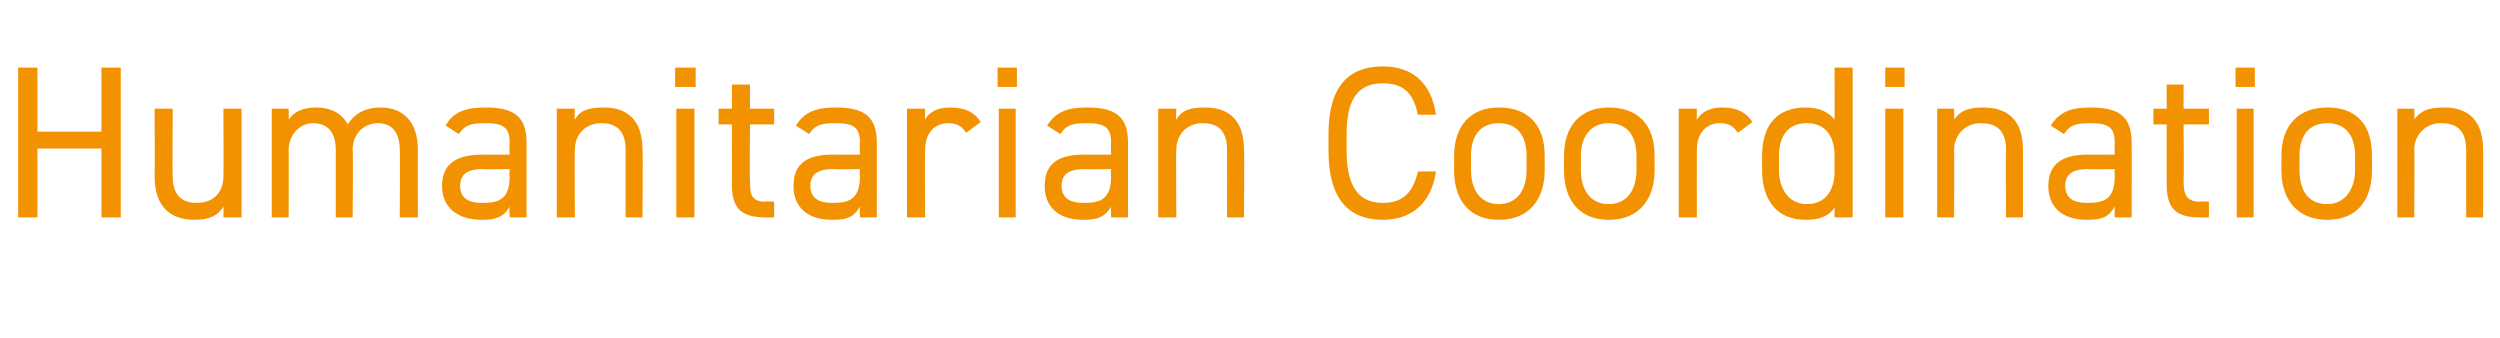 <?xml version="1.0" standalone="no"?><!DOCTYPE svg PUBLIC "-//W3C//DTD SVG 1.1//EN" "http://www.w3.org/Graphics/SVG/1.1/DTD/svg11.dtd"><svg xmlns="http://www.w3.org/2000/svg" version="1.1" width="207px" height="28px" viewBox="0 -4 207 28" style="top:-4px">  <desc>Humanitarian Coordination</desc>  <defs/>  <g id="Polygon244898">    <path d="M 3.1 6.9 L 8.4 6.9 L 8.4 1.6 L 10 1.6 L 10 14 L 8.4 14 L 8.4 8.3 L 3.1 8.3 L 3.1 14 L 1.5 14 L 1.5 1.6 L 3.1 1.6 L 3.1 6.9 Z M 20 14 L 18.5 14 C 18.5 14 18.52 13.14 18.5 13.1 C 18.1 13.8 17.4 14.2 16.1 14.2 C 14.2 14.2 12.8 13.2 12.8 10.6 C 12.83 10.64 12.8 5 12.8 5 L 14.3 5 C 14.3 5 14.27 10.62 14.3 10.6 C 14.3 12.4 15.3 12.8 16.3 12.8 C 17.7 12.8 18.5 11.9 18.5 10.6 C 18.52 10.64 18.5 5 18.5 5 L 20 5 L 20 14 Z M 22.5 5 L 23.9 5 C 23.9 5 23.92 5.9 23.9 5.9 C 24.3 5.3 25 4.9 26.2 4.9 C 27.4 4.9 28.3 5.4 28.8 6.3 C 29.4 5.3 30.4 4.9 31.5 4.9 C 33.4 4.9 34.6 6.1 34.6 8.4 C 34.58 8.41 34.6 14 34.6 14 L 33.1 14 C 33.1 14 33.14 8.42 33.1 8.4 C 33.1 6.8 32.3 6.2 31.3 6.2 C 30.1 6.2 29.2 7.1 29.2 8.4 C 29.25 8.41 29.2 14 29.2 14 L 27.8 14 C 27.8 14 27.81 8.42 27.8 8.4 C 27.8 6.8 27 6.2 25.9 6.2 C 24.8 6.2 23.9 7.2 23.9 8.4 C 23.92 8.41 23.9 14 23.9 14 L 22.5 14 L 22.5 5 Z M 40 8.8 C 40.01 8.82 42.2 8.8 42.2 8.8 C 42.2 8.8 42.16 7.78 42.2 7.8 C 42.2 6.5 41.6 6.2 40.2 6.2 C 39.1 6.2 38.5 6.3 38 7.1 C 38 7.1 36.9 6.4 36.9 6.4 C 37.5 5.3 38.5 4.9 40.2 4.9 C 42.5 4.9 43.6 5.6 43.6 7.8 C 43.6 7.78 43.6 14 43.6 14 L 42.2 14 C 42.2 14 42.16 13.14 42.2 13.1 C 41.7 14 41 14.2 39.9 14.2 C 37.8 14.2 36.6 13.1 36.6 11.4 C 36.6 9.4 38 8.8 40 8.8 Z M 42.2 10 C 42.2 10 40.01 10.04 40 10 C 38.6 10 38.1 10.5 38.1 11.4 C 38.1 12.4 38.8 12.8 39.9 12.8 C 41.2 12.8 42.2 12.6 42.2 10.6 C 42.16 10.57 42.2 10 42.2 10 Z M 46.1 5 L 47.6 5 C 47.6 5 47.56 5.9 47.6 5.9 C 48 5.2 48.6 4.9 50 4.9 C 51.9 4.9 53.2 5.9 53.2 8.4 C 53.24 8.41 53.2 14 53.2 14 L 51.8 14 C 51.8 14 51.8 8.42 51.8 8.4 C 51.8 6.6 50.8 6.2 49.8 6.2 C 48.4 6.2 47.6 7.2 47.6 8.4 C 47.56 8.41 47.6 14 47.6 14 L 46.1 14 L 46.1 5 Z M 56 5 L 57.5 5 L 57.5 14 L 56 14 L 56 5 Z M 55.9 1.6 L 57.6 1.6 L 57.6 3.2 L 55.9 3.2 L 55.9 1.6 Z M 59.5 5 L 60.6 5 L 60.6 3 L 62.1 3 L 62.1 5 L 64.1 5 L 64.1 6.3 L 62.1 6.3 C 62.1 6.3 62.06 10.89 62.1 10.9 C 62.1 12.1 62.2 12.7 63.4 12.7 C 63.41 12.65 64.1 12.7 64.1 12.7 L 64.1 14 C 64.1 14 63.36 14.02 63.4 14 C 61.2 14 60.6 13.1 60.6 11.2 C 60.62 11.25 60.6 6.3 60.6 6.3 L 59.5 6.3 L 59.5 5 Z M 69 8.8 C 69.03 8.82 71.2 8.8 71.2 8.8 C 71.2 8.8 71.17 7.78 71.2 7.8 C 71.2 6.5 70.6 6.2 69.2 6.2 C 68.1 6.2 67.5 6.3 67 7.1 C 67 7.1 65.9 6.4 65.9 6.4 C 66.6 5.3 67.5 4.9 69.2 4.9 C 71.5 4.9 72.6 5.6 72.6 7.8 C 72.61 7.78 72.6 14 72.6 14 L 71.2 14 C 71.2 14 71.17 13.14 71.2 13.1 C 70.7 14 70.1 14.2 68.9 14.2 C 66.8 14.2 65.7 13.1 65.7 11.4 C 65.7 9.4 67 8.8 69 8.8 Z M 71.2 10 C 71.2 10 69.03 10.04 69 10 C 67.6 10 67.1 10.5 67.1 11.4 C 67.1 12.4 67.8 12.8 68.9 12.8 C 70.2 12.8 71.2 12.6 71.2 10.6 C 71.17 10.57 71.2 10 71.2 10 Z M 80 7 C 79.6 6.4 79.2 6.2 78.5 6.2 C 77.4 6.2 76.6 7 76.6 8.4 C 76.57 8.39 76.6 14 76.6 14 L 75.1 14 L 75.1 5 L 76.6 5 C 76.6 5 76.57 5.9 76.6 5.9 C 76.9 5.3 77.6 4.9 78.7 4.9 C 79.9 4.9 80.7 5.3 81.2 6.1 C 81.2 6.1 80 7 80 7 Z M 82.7 5 L 84.1 5 L 84.1 14 L 82.7 14 L 82.7 5 Z M 82.6 1.6 L 84.2 1.6 L 84.2 3.2 L 82.6 3.2 L 82.6 1.6 Z M 89.8 8.8 C 89.82 8.82 92 8.8 92 8.8 C 92 8.8 91.96 7.78 92 7.8 C 92 6.5 91.4 6.2 90 6.2 C 88.9 6.2 88.3 6.3 87.8 7.1 C 87.8 7.1 86.7 6.4 86.7 6.4 C 87.4 5.3 88.3 4.9 90 4.9 C 92.3 4.9 93.4 5.6 93.4 7.8 C 93.4 7.78 93.4 14 93.4 14 L 92 14 C 92 14 91.96 13.14 92 13.1 C 91.5 14 90.8 14.2 89.7 14.2 C 87.6 14.2 86.5 13.1 86.5 11.4 C 86.5 9.4 87.8 8.8 89.8 8.8 Z M 92 10 C 92 10 89.82 10.04 89.8 10 C 88.4 10 87.9 10.5 87.9 11.4 C 87.9 12.4 88.6 12.8 89.7 12.8 C 91 12.8 92 12.6 92 10.6 C 91.96 10.57 92 10 92 10 Z M 95.9 5 L 97.4 5 C 97.4 5 97.36 5.9 97.4 5.9 C 97.8 5.2 98.4 4.9 99.8 4.9 C 101.7 4.9 103 5.9 103 8.4 C 103.05 8.41 103 14 103 14 L 101.6 14 C 101.6 14 101.61 8.42 101.6 8.4 C 101.6 6.6 100.6 6.2 99.6 6.2 C 98.2 6.2 97.4 7.2 97.4 8.4 C 97.36 8.41 97.4 14 97.4 14 L 95.9 14 L 95.9 5 Z M 117.4 5.5 C 117 3.5 116 2.9 114.5 2.9 C 112.6 2.9 111.5 4 111.5 7.1 C 111.5 7.1 111.5 8.5 111.5 8.5 C 111.5 11.6 112.6 12.8 114.5 12.8 C 116.1 12.8 117 12 117.4 10.2 C 117.4 10.2 118.9 10.2 118.9 10.2 C 118.5 12.9 116.8 14.2 114.5 14.2 C 111.7 14.2 110 12.5 110 8.5 C 110 8.5 110 7.1 110 7.1 C 110 3.1 111.7 1.5 114.5 1.5 C 116.9 1.5 118.5 2.8 118.9 5.5 C 118.9 5.5 117.4 5.5 117.4 5.5 Z M 127.9 10.1 C 127.9 12.4 126.7 14.2 124.1 14.2 C 121.7 14.2 120.4 12.6 120.4 10.1 C 120.4 10.1 120.4 8.9 120.4 8.9 C 120.4 6.4 121.8 4.9 124.1 4.9 C 126.5 4.9 127.9 6.3 127.9 8.9 C 127.9 8.9 127.9 10.1 127.9 10.1 Z M 126.4 10.1 C 126.4 10.1 126.4 8.9 126.4 8.9 C 126.4 7.2 125.6 6.2 124.1 6.2 C 122.6 6.2 121.8 7.2 121.8 8.9 C 121.8 8.9 121.8 10.1 121.8 10.1 C 121.8 11.6 122.5 12.9 124.1 12.9 C 125.7 12.9 126.4 11.6 126.4 10.1 Z M 137 10.1 C 137 12.4 135.8 14.2 133.2 14.2 C 130.8 14.2 129.5 12.6 129.5 10.1 C 129.5 10.1 129.5 8.9 129.5 8.9 C 129.5 6.4 130.9 4.9 133.2 4.9 C 135.6 4.9 137 6.3 137 8.9 C 137 8.9 137 10.1 137 10.1 Z M 135.5 10.1 C 135.5 10.1 135.5 8.9 135.5 8.9 C 135.5 7.2 134.7 6.2 133.2 6.2 C 131.8 6.2 130.9 7.2 130.9 8.9 C 130.9 8.9 130.9 10.1 130.9 10.1 C 130.9 11.6 131.6 12.9 133.2 12.9 C 134.8 12.9 135.5 11.6 135.5 10.1 Z M 143.9 7 C 143.5 6.4 143.1 6.2 142.4 6.2 C 141.3 6.2 140.5 7 140.5 8.4 C 140.49 8.39 140.5 14 140.5 14 L 139 14 L 139 5 L 140.5 5 C 140.5 5 140.49 5.9 140.5 5.9 C 140.9 5.3 141.5 4.9 142.6 4.9 C 143.8 4.9 144.6 5.3 145.1 6.1 C 145.1 6.1 143.9 7 143.9 7 Z M 151.9 1.6 L 153.4 1.6 L 153.4 14 L 151.9 14 C 151.9 14 151.92 13.23 151.9 13.2 C 151.4 13.9 150.7 14.2 149.5 14.2 C 147 14.2 145.9 12.4 145.9 10.1 C 145.9 10.1 145.9 8.9 145.9 8.9 C 145.9 6.3 147.2 4.9 149.5 4.9 C 150.7 4.9 151.4 5.3 151.9 5.9 C 151.92 5.92 151.9 1.6 151.9 1.6 Z M 151.9 10.2 C 151.9 10.2 151.9 8.9 151.9 8.9 C 151.9 7.2 151.1 6.2 149.6 6.2 C 148.1 6.2 147.3 7.2 147.3 8.9 C 147.3 8.9 147.3 10.1 147.3 10.1 C 147.3 11.6 148.1 12.9 149.6 12.9 C 151.2 12.9 151.9 11.7 151.9 10.2 Z M 156.1 5 L 157.6 5 L 157.6 14 L 156.1 14 L 156.1 5 Z M 156.1 1.6 L 157.7 1.6 L 157.7 3.2 L 156.1 3.2 L 156.1 1.6 Z M 160.4 5 L 161.8 5 C 161.8 5 161.82 5.9 161.8 5.9 C 162.3 5.2 162.9 4.9 164.2 4.9 C 166.2 4.9 167.5 5.9 167.5 8.4 C 167.5 8.41 167.5 14 167.5 14 L 166.1 14 C 166.1 14 166.06 8.42 166.1 8.4 C 166.1 6.6 165.1 6.2 164 6.2 C 162.7 6.2 161.8 7.2 161.8 8.4 C 161.82 8.41 161.8 14 161.8 14 L 160.4 14 L 160.4 5 Z M 172.9 8.8 C 172.94 8.82 175.1 8.8 175.1 8.8 C 175.1 8.8 175.08 7.78 175.1 7.8 C 175.1 6.5 174.5 6.2 173.1 6.2 C 172 6.2 171.4 6.3 170.9 7.1 C 170.9 7.1 169.8 6.4 169.8 6.4 C 170.5 5.3 171.4 4.9 173.1 4.9 C 175.4 4.9 176.5 5.6 176.5 7.8 C 176.52 7.78 176.5 14 176.5 14 L 175.1 14 C 175.1 14 175.08 13.14 175.1 13.1 C 174.6 14 174 14.2 172.8 14.2 C 170.7 14.2 169.6 13.1 169.6 11.4 C 169.6 9.4 171 8.8 172.9 8.8 Z M 175.1 10 C 175.1 10 172.94 10.04 172.9 10 C 171.5 10 171 10.5 171 11.4 C 171 12.4 171.7 12.8 172.8 12.8 C 174.1 12.8 175.1 12.6 175.1 10.6 C 175.08 10.57 175.1 10 175.1 10 Z M 178.3 5 L 179.4 5 L 179.4 3 L 180.8 3 L 180.8 5 L 182.9 5 L 182.9 6.3 L 180.8 6.3 C 180.8 6.3 180.84 10.89 180.8 10.9 C 180.8 12.1 181 12.7 182.2 12.7 C 182.19 12.65 182.9 12.7 182.9 12.7 L 182.9 14 C 182.9 14 182.14 14.02 182.1 14 C 180 14 179.4 13.1 179.4 11.2 C 179.4 11.25 179.4 6.3 179.4 6.3 L 178.3 6.3 L 178.3 5 Z M 185.2 5 L 186.6 5 L 186.6 14 L 185.2 14 L 185.2 5 Z M 185.1 1.6 L 186.7 1.6 L 186.7 3.2 L 185.1 3.2 L 185.1 1.6 Z M 196.4 10.1 C 196.4 12.4 195.3 14.2 192.7 14.2 C 190.3 14.2 188.9 12.6 188.9 10.1 C 188.9 10.1 188.9 8.9 188.9 8.9 C 188.9 6.4 190.3 4.9 192.7 4.9 C 195.1 4.9 196.4 6.3 196.4 8.9 C 196.4 8.9 196.4 10.1 196.4 10.1 Z M 195 10.1 C 195 10.1 195 8.9 195 8.9 C 195 7.2 194.2 6.2 192.7 6.2 C 191.2 6.2 190.4 7.2 190.4 8.9 C 190.4 8.9 190.4 10.1 190.4 10.1 C 190.4 11.6 191 12.9 192.7 12.9 C 194.2 12.9 195 11.6 195 10.1 Z M 198.5 5 L 199.9 5 C 199.9 5 199.94 5.9 199.9 5.9 C 200.4 5.2 201 4.9 202.4 4.9 C 204.3 4.9 205.6 5.9 205.6 8.4 C 205.63 8.41 205.6 14 205.6 14 L 204.2 14 C 204.2 14 204.19 8.42 204.2 8.4 C 204.2 6.6 203.2 6.2 202.1 6.2 C 200.8 6.2 199.9 7.2 199.9 8.4 C 199.94 8.41 199.9 14 199.9 14 L 198.5 14 L 198.5 5 Z " stroke="none" fill="#f39200"/>  </g></svg>